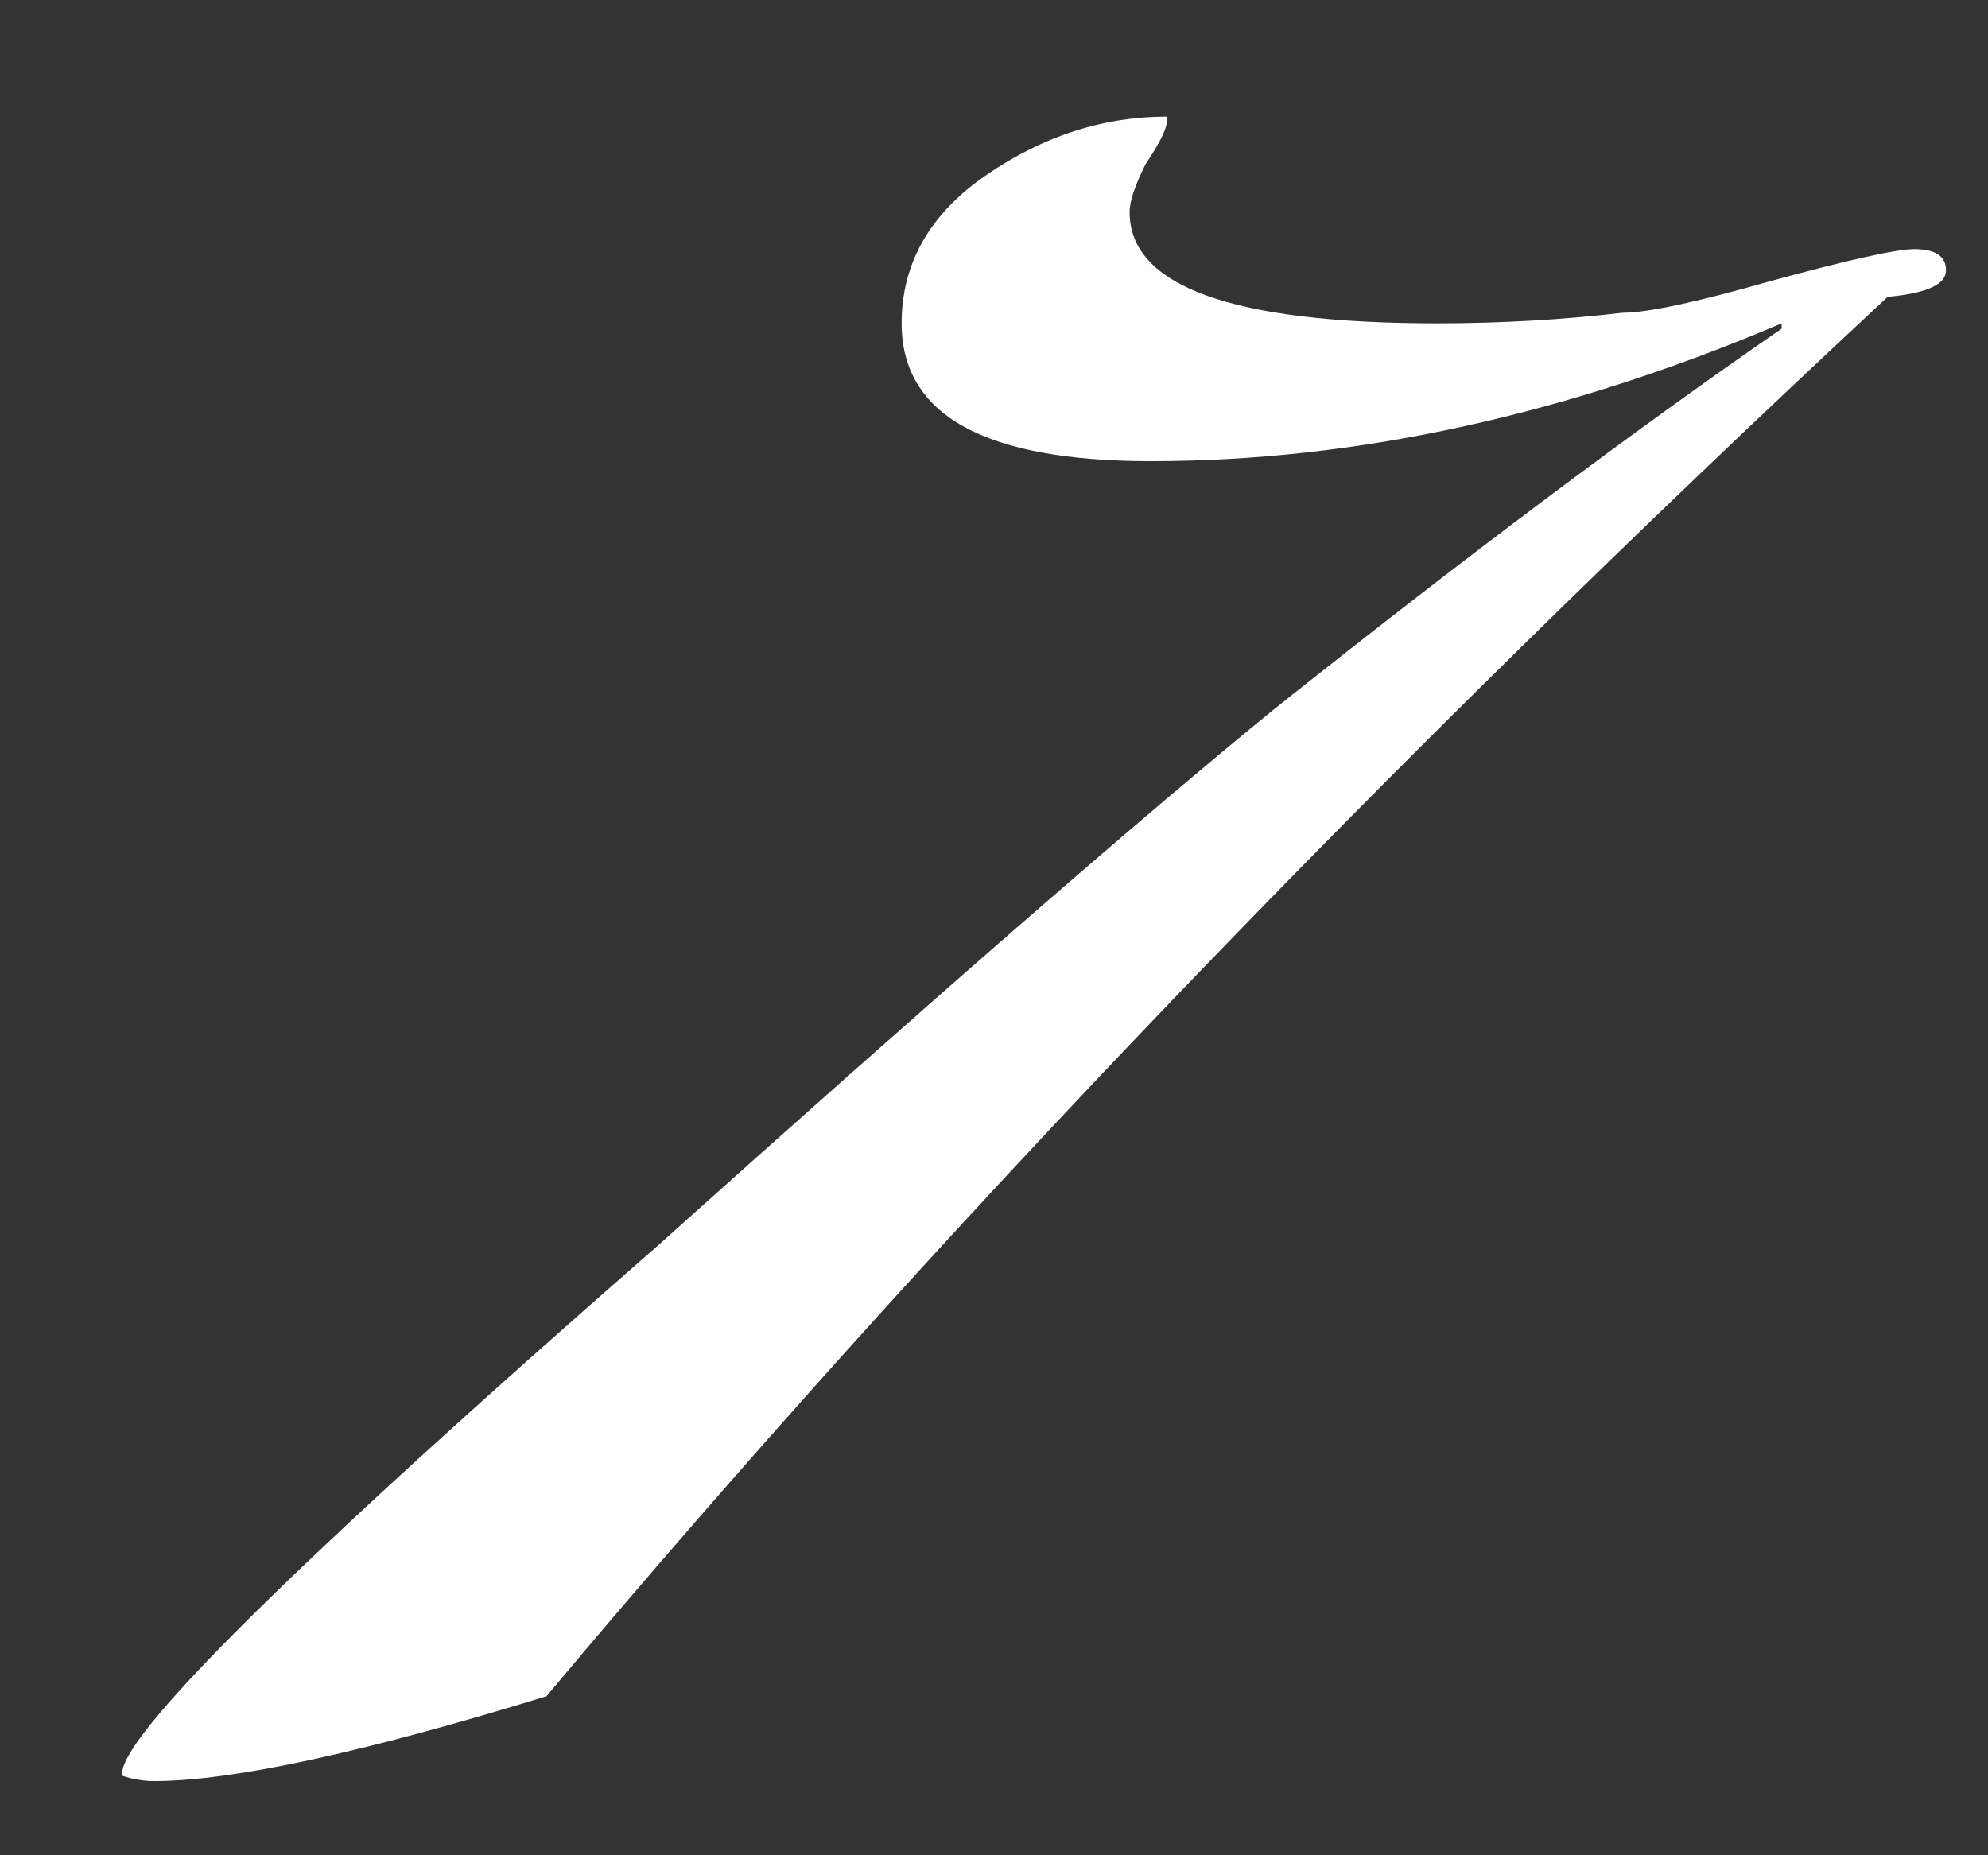 <?xml version="1.0" encoding="UTF-8"?> <svg xmlns="http://www.w3.org/2000/svg" width="15" height="14" viewBox="0 0 15 14" fill="none"><rect x="0" y="0" width="15" height="14" fill="#333333" stroke="none"/><path d="M14.683 2.04C14.683 2.147 14.537 2.213 14.243 2.24C10.403 5.813 7.03 9.333 4.123 12.8C2.736 13.227 1.75 13.44 1.163 13.44C1.083 13.44 1.003 13.427 0.923 13.4C0.87 13.133 2.216 11.8 4.963 9.4C7.043 7.533 8.59 6.187 9.603 5.36C11.043 4.213 12.323 3.253 13.443 2.48V2.44C11.816 3.133 10.23 3.48 8.683 3.48C7.43 3.48 6.803 3.133 6.803 2.44C6.803 1.987 7.016 1.613 7.443 1.32C7.87 1.027 8.323 0.88 8.803 0.88V0.92C8.803 0.973 8.75 1.08 8.643 1.24C8.563 1.4 8.523 1.52 8.523 1.6C8.523 2.16 9.296 2.44 10.843 2.44C11.323 2.44 11.79 2.413 12.243 2.36C12.43 2.36 12.803 2.28 13.363 2.12C13.95 1.96 14.31 1.88 14.443 1.88C14.603 1.88 14.683 1.933 14.683 2.04Z" fill="white"></path></svg> 